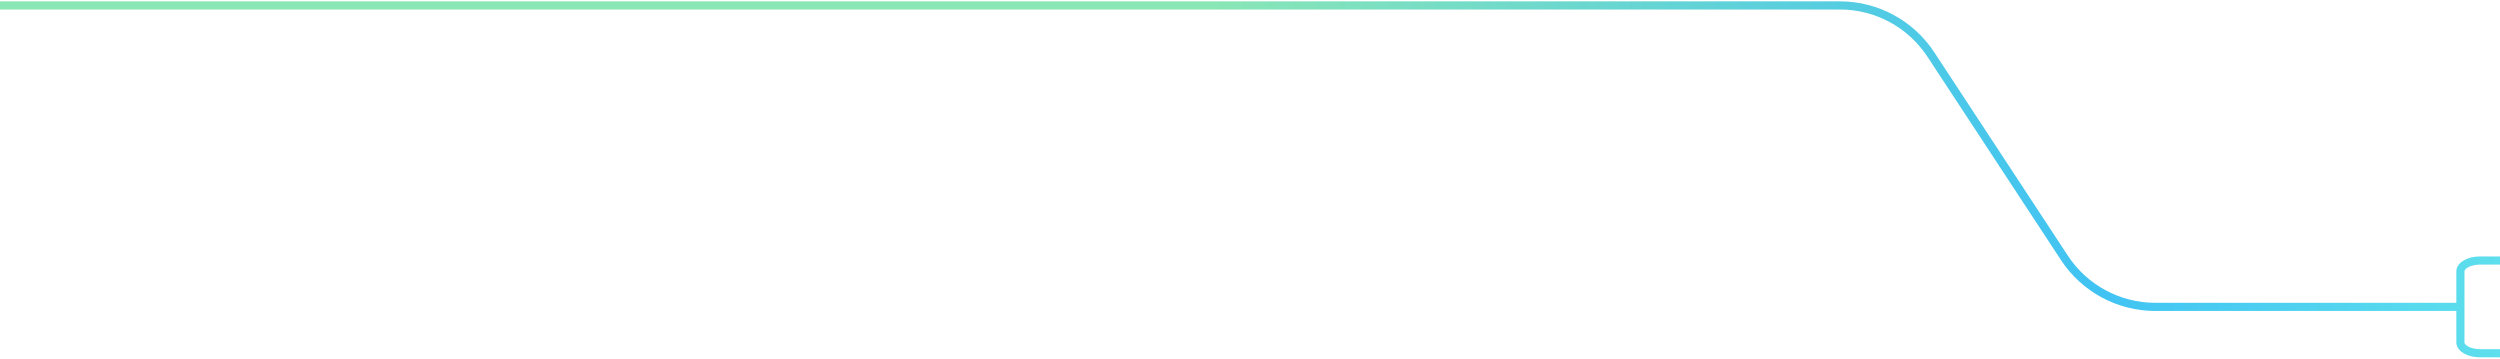 <svg width="920" height="132" viewBox="0 0 920 132" fill="none" xmlns="http://www.w3.org/2000/svg">
<path d="M920 130H912.714C908.69 130 905.428 128.202 905.428 125.984V99.882C905.428 97.665 908.69 95.867 912.714 95.867H920M905.428 112.933H793.137C779.666 112.933 767.099 106.152 759.704 94.892L710.544 20.042C703.149 8.781 690.582 2 677.11 2H-5.5" stroke="url(#paint0_linear_2962_67)" stroke-width="3"/>
<defs>
<linearGradient id="paint0_linear_2962_67" x1="979.311" y1="66" x2="445.537" y2="62.581" gradientUnits="userSpaceOnUse">
<stop stop-color="#69EAEA"/>
<stop offset="0.39" stop-color="#40C3F3"/>
<stop offset="1" stop-color="#89E6B5"/>
</linearGradient>
</defs>
</svg>
